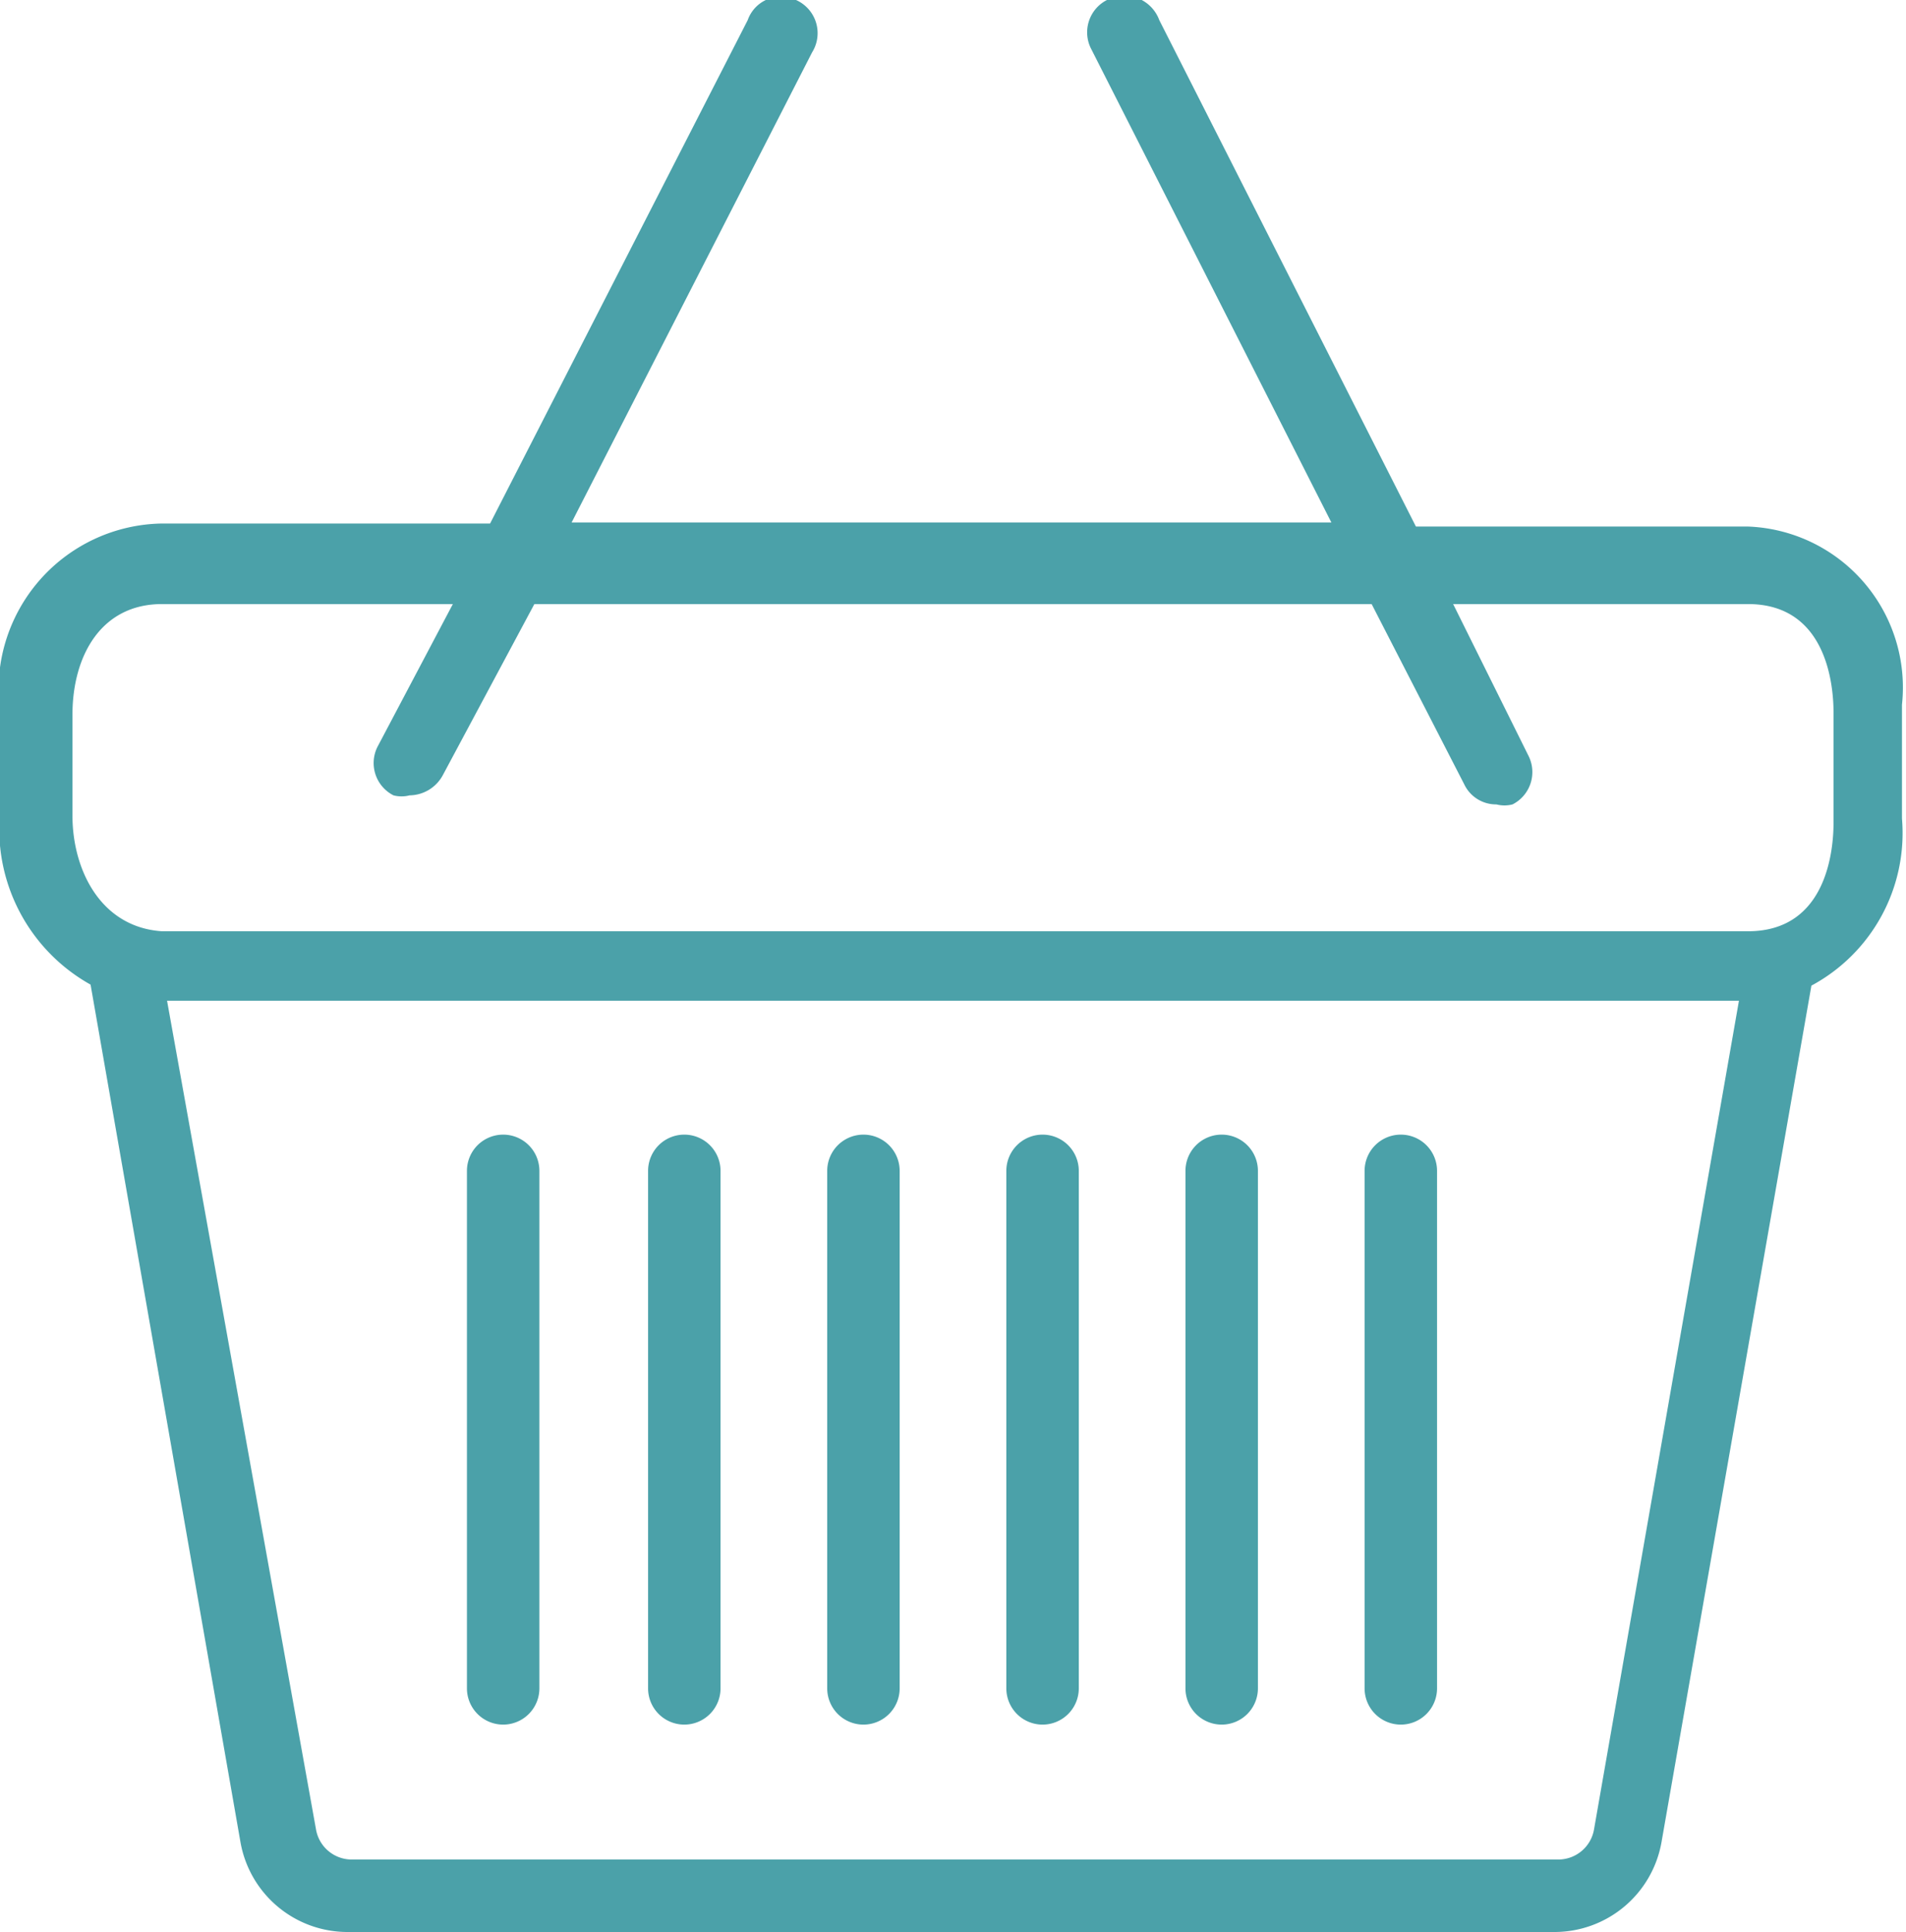 <svg xmlns="http://www.w3.org/2000/svg" viewBox="0 0 18.94 19.19" fill="#4ba1a9">

        <path d="M5,17.13a.36.36,0,0,0,.36-.36V11.63a.36.36,0,1,0-.72,0v5.14A.36.36,0,0,0,5,17.13Z"/>
        <path d="M6.8,17.13a.36.36,0,0,0,.36-.36V11.63a.36.36,0,0,0-.72,0v5.14A.36.36,0,0,0,6.8,17.13Z"/>
        <path d="M8.58,17.13a.36.36,0,0,0,.36-.36V11.63a.36.36,0,1,0-.72,0v5.14A.36.36,0,0,0,8.58,17.13Z"/>
        <path d="M10.36,17.13a.36.36,0,0,0,.36-.36V11.63a.36.36,0,1,0-.72,0v5.14A.36.36,0,0,0,10.36,17.13Z"/>
        <path d="M12.14,17.13a.36.36,0,0,0,.36-.36V11.63a.36.36,0,1,0-.72,0v5.14A.36.36,0,0,0,12.14,17.13Z"/>
        <path d="M13.92,17.13a.36.36,0,0,0,.36-.36V11.63a.36.36,0,1,0-.72,0v5.14A.36.36,0,0,0,13.92,17.13Z"/>
        <path d="M17.37,5.23h-3.3L11.52.2A.37.37,0,0,0,11,0a.36.36,0,0,0-.16.48l2.39,4.71H5.68L8.07.52A.36.36,0,0,0,7.91,0,.35.35,0,0,0,7.43.2l-2.56,5H1.61A1.65,1.65,0,0,0,0,7.07v1A1.77,1.77,0,0,0,.9,9.78L2.39,18.3a1.08,1.08,0,0,0,1.06.89h12a1.08,1.08,0,0,0,1.06-.89L18,9.79a1.72,1.72,0,0,0,.9-1.66V7A1.6,1.6,0,0,0,17.37,5.23ZM15.84,18.17a.36.36,0,0,1-.35.3h-12a.36.36,0,0,1-.35-.3L1.66,9.94H17.28Zm2.38-10c0,.26-.06,1.08-.85,1.08H1.61C1,9.21.72,8.64.72,8.1v-1C.72,6.52,1,6,1.61,6H4.5L3.75,7.42a.36.36,0,0,0,.16.48.32.32,0,0,0,.16,0,.38.38,0,0,0,.33-.2L5.31,6h8.32l.92,1.79a.35.35,0,0,0,.32.2.32.32,0,0,0,.16,0,.36.36,0,0,0,.16-.48L14.44,6h2.93c.79,0,.85.82.85,1.08Z"/>

</svg>
